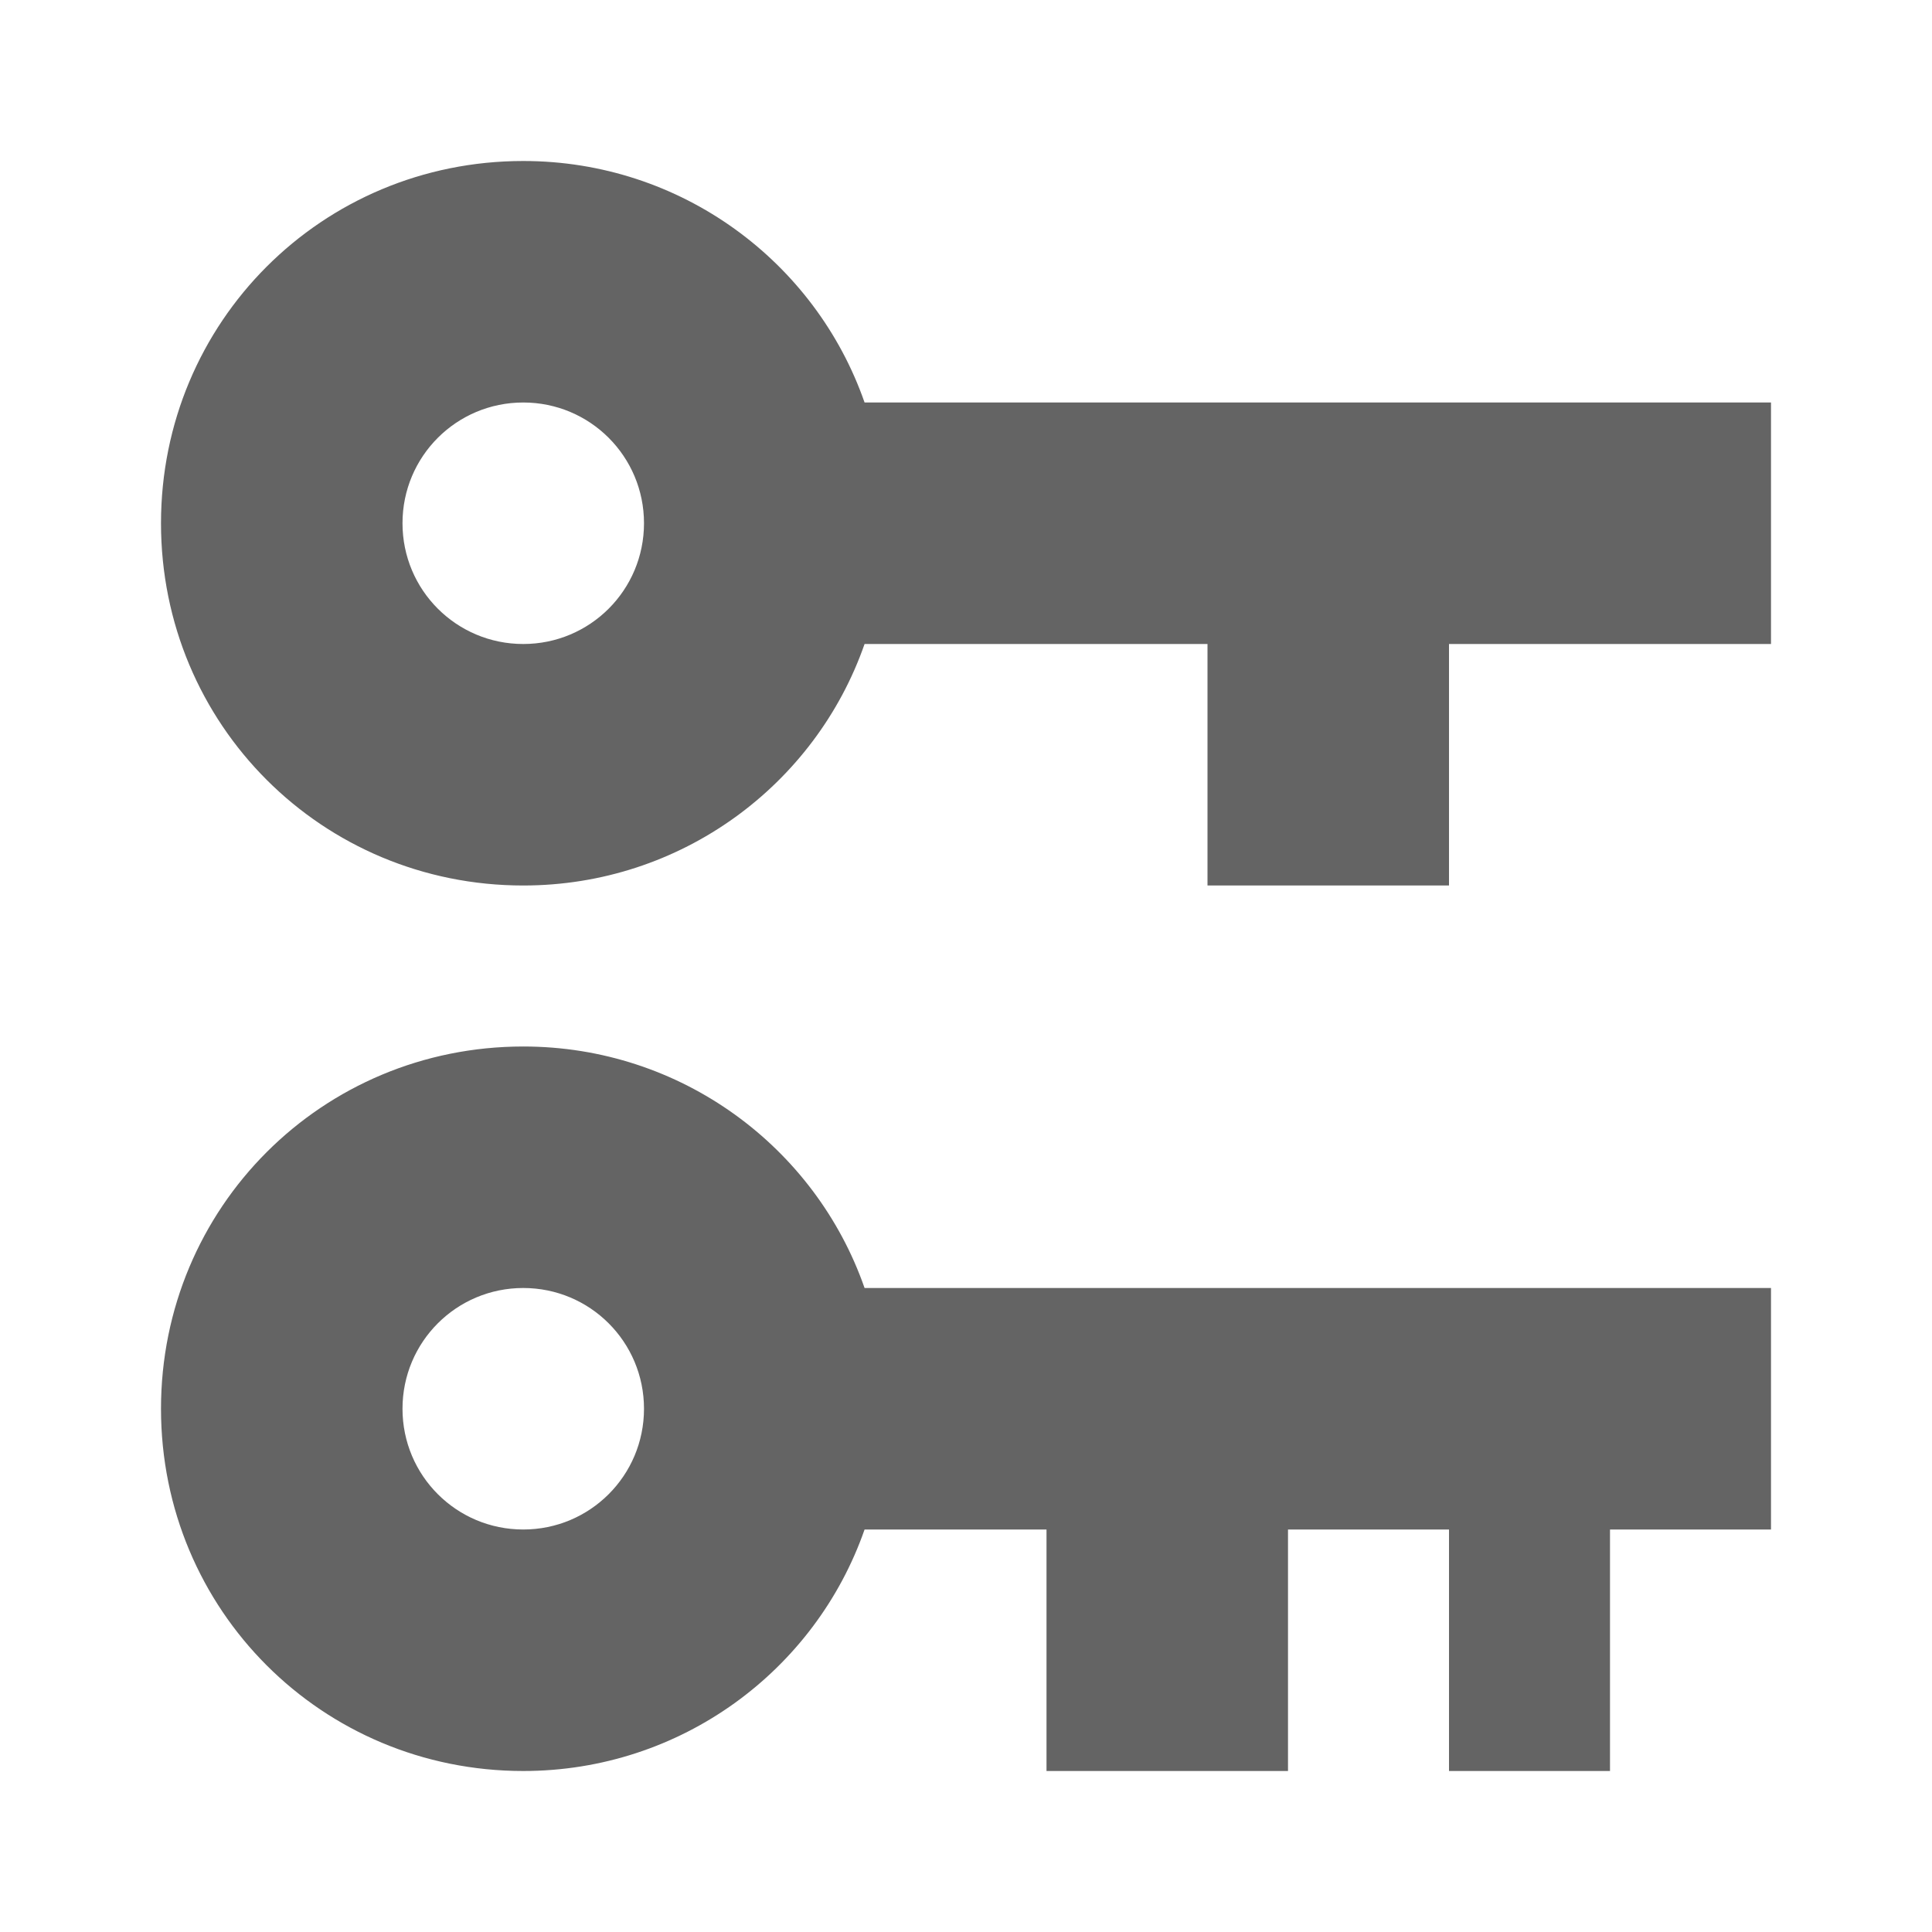 <?xml version="1.0"?>
<svg xmlns="http://www.w3.org/2000/svg" xmlns:xlink="http://www.w3.org/1999/xlink" aria-hidden="true" width="1em" height="1em" viewBox="0 0 24 24" data-icon="mdi:key-change" data-width="1em" data-height="1em" data-inline="false" class="iconify"><path d="M6.5 2c1.96 0 3.63 1.25 4.24 3H22v3h-4v3h-3V8h-4.26c-.61 1.75-2.28 3-4.24 3C4 11 2 9 2 6.5S4 2 6.5 2m0 3C5.67 5 5 5.67 5 6.5S5.67 8 6.5 8 8 7.33 8 6.5 7.33 5 6.5 5m0 8c1.96 0 3.63 1.25 4.24 3H22v3h-2v3h-2v-3h-2v3h-3v-3h-2.26c-.61 1.75-2.28 3-4.24 3C4 22 2 20 2 17.5S4 13 6.5 13m0 3c-.83 0-1.5.67-1.5 1.5S5.67 19 6.5 19 8 18.33 8 17.5 7.33 16 6.5 16z" fill="#646464"/></svg>
